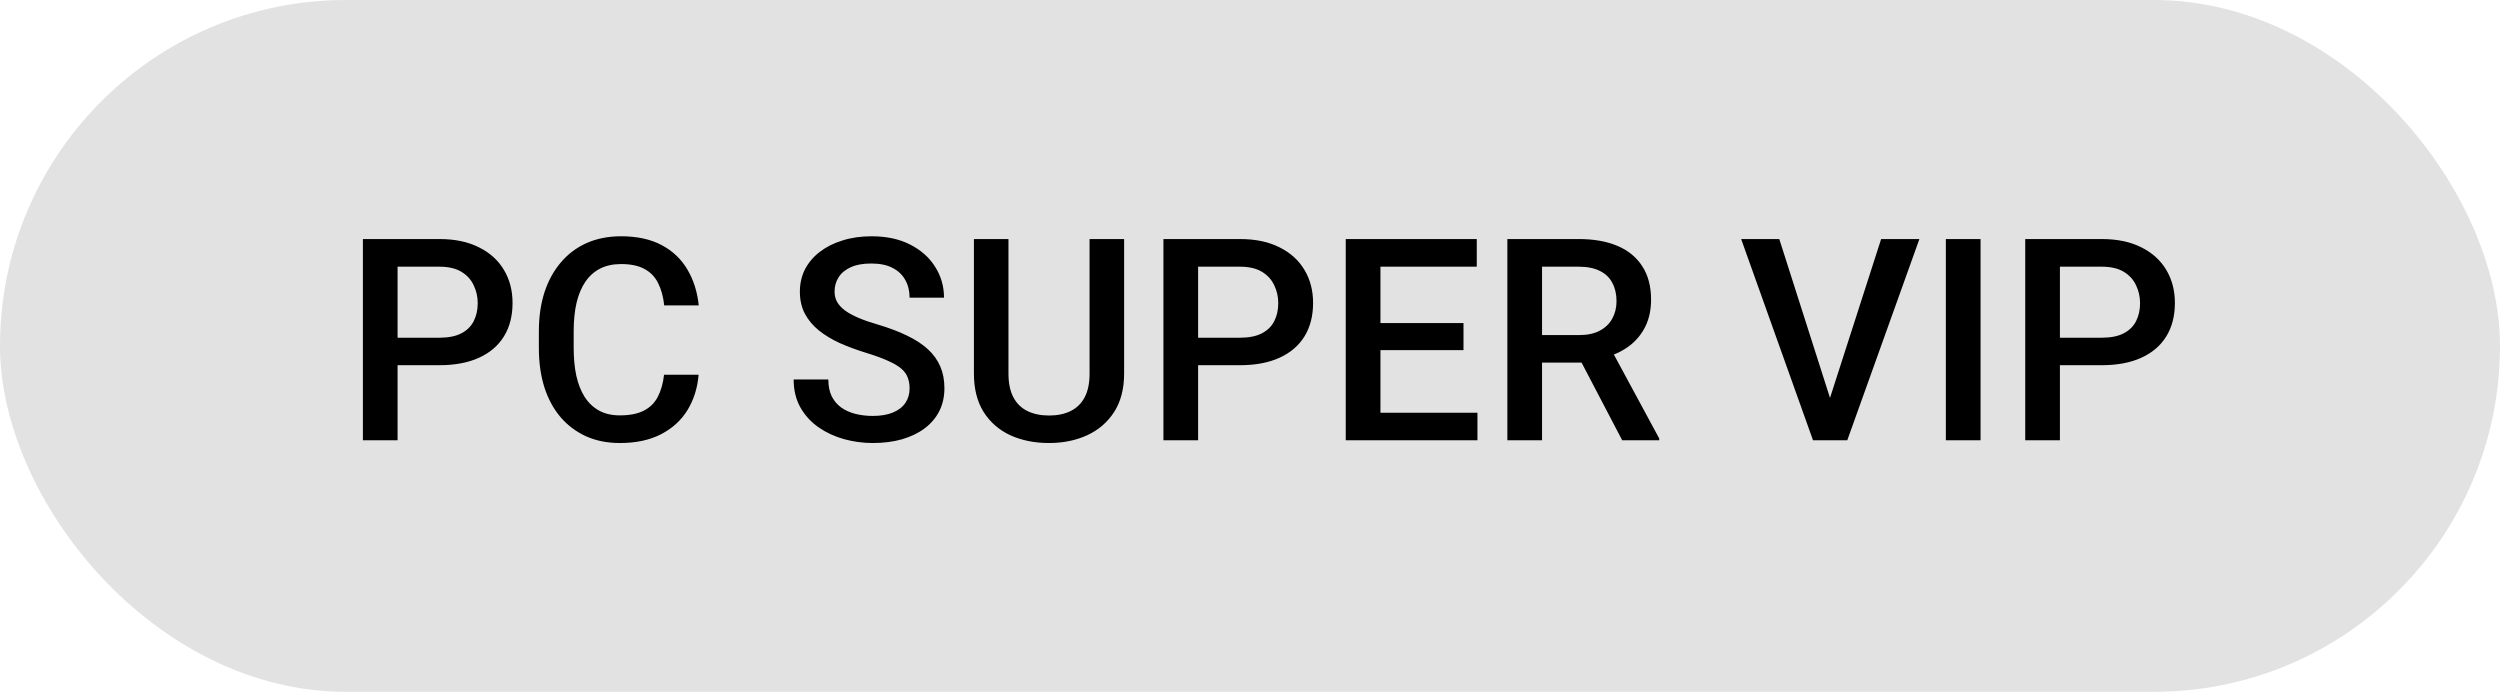 <?xml version="1.0" encoding="UTF-8"?> <svg xmlns="http://www.w3.org/2000/svg" width="159" height="44" viewBox="0 0 159 44" fill="none"><rect width="159" height="44" rx="22" fill="#E2E2E2"></rect><path d="M27.94 23.227H24.609V21.479H27.94C28.52 21.479 28.989 21.385 29.346 21.197C29.704 21.01 29.965 20.752 30.128 20.424C30.298 20.09 30.383 19.709 30.383 19.281C30.383 18.877 30.298 18.499 30.128 18.148C29.965 17.79 29.704 17.503 29.346 17.286C28.989 17.069 28.52 16.961 27.94 16.961H25.286V28H23.08V15.203H27.94C28.93 15.203 29.771 15.379 30.462 15.73C31.16 16.076 31.69 16.557 32.053 17.172C32.417 17.781 32.598 18.479 32.598 19.264C32.598 20.09 32.417 20.799 32.053 21.391C31.69 21.982 31.16 22.436 30.462 22.753C29.771 23.069 28.93 23.227 27.94 23.227ZM42.234 23.834H44.432C44.361 24.672 44.127 25.419 43.728 26.075C43.33 26.726 42.77 27.238 42.05 27.613C41.329 27.988 40.453 28.176 39.422 28.176C38.631 28.176 37.919 28.035 37.286 27.754C36.653 27.467 36.111 27.062 35.66 26.541C35.209 26.014 34.863 25.378 34.623 24.634C34.389 23.89 34.272 23.058 34.272 22.138V21.074C34.272 20.154 34.392 19.322 34.632 18.578C34.878 17.834 35.23 17.198 35.687 16.671C36.144 16.138 36.691 15.73 37.33 15.449C37.975 15.168 38.698 15.027 39.501 15.027C40.52 15.027 41.382 15.215 42.085 15.59C42.788 15.965 43.333 16.483 43.72 17.145C44.112 17.808 44.352 18.566 44.44 19.422H42.243C42.185 18.871 42.056 18.399 41.856 18.007C41.663 17.614 41.376 17.315 40.995 17.11C40.614 16.899 40.116 16.794 39.501 16.794C38.997 16.794 38.558 16.888 38.183 17.075C37.808 17.263 37.494 17.538 37.242 17.901C36.99 18.265 36.8 18.713 36.671 19.246C36.548 19.773 36.486 20.377 36.486 21.057V22.138C36.486 22.782 36.542 23.368 36.653 23.895C36.77 24.417 36.946 24.865 37.181 25.24C37.421 25.615 37.726 25.905 38.095 26.11C38.464 26.315 38.906 26.418 39.422 26.418C40.049 26.418 40.556 26.318 40.942 26.119C41.335 25.92 41.631 25.63 41.83 25.249C42.035 24.862 42.17 24.391 42.234 23.834ZM57.85 24.704C57.85 24.44 57.809 24.206 57.727 24.001C57.651 23.796 57.514 23.608 57.314 23.439C57.115 23.269 56.834 23.105 56.471 22.946C56.113 22.782 55.656 22.615 55.099 22.445C54.49 22.258 53.928 22.05 53.412 21.821C52.902 21.587 52.457 21.317 52.076 21.013C51.695 20.702 51.399 20.348 51.188 19.949C50.977 19.545 50.872 19.079 50.872 18.552C50.872 18.03 50.98 17.556 51.197 17.128C51.42 16.7 51.733 16.331 52.138 16.02C52.548 15.704 53.031 15.461 53.588 15.291C54.144 15.115 54.76 15.027 55.433 15.027C56.383 15.027 57.2 15.203 57.886 15.555C58.577 15.906 59.107 16.378 59.476 16.97C59.851 17.561 60.039 18.215 60.039 18.93H57.85C57.85 18.508 57.76 18.136 57.578 17.814C57.402 17.485 57.133 17.227 56.769 17.04C56.412 16.852 55.958 16.759 55.407 16.759C54.886 16.759 54.452 16.838 54.106 16.996C53.761 17.154 53.503 17.368 53.333 17.638C53.163 17.907 53.078 18.212 53.078 18.552C53.078 18.792 53.134 19.012 53.245 19.211C53.356 19.404 53.526 19.586 53.755 19.756C53.983 19.92 54.27 20.075 54.616 20.222C54.962 20.368 55.369 20.509 55.838 20.644C56.547 20.855 57.165 21.089 57.692 21.347C58.219 21.599 58.659 21.886 59.011 22.208C59.362 22.53 59.626 22.896 59.802 23.307C59.977 23.711 60.065 24.171 60.065 24.686C60.065 25.226 59.957 25.712 59.74 26.145C59.523 26.573 59.213 26.939 58.808 27.244C58.41 27.543 57.929 27.774 57.367 27.939C56.81 28.097 56.189 28.176 55.504 28.176C54.889 28.176 54.282 28.094 53.684 27.93C53.093 27.766 52.553 27.517 52.067 27.183C51.581 26.843 51.194 26.421 50.907 25.917C50.62 25.407 50.476 24.812 50.476 24.133H52.682C52.682 24.549 52.753 24.903 52.893 25.196C53.04 25.489 53.242 25.73 53.5 25.917C53.758 26.099 54.056 26.233 54.396 26.321C54.742 26.409 55.111 26.453 55.504 26.453C56.019 26.453 56.45 26.38 56.796 26.233C57.147 26.087 57.411 25.882 57.587 25.618C57.763 25.355 57.85 25.05 57.85 24.704ZM69.297 15.203H71.494V23.755C71.494 24.727 71.283 25.542 70.862 26.198C70.44 26.855 69.865 27.35 69.139 27.684C68.418 28.012 67.612 28.176 66.722 28.176C65.802 28.176 64.982 28.012 64.261 27.684C63.54 27.35 62.972 26.855 62.556 26.198C62.146 25.542 61.941 24.727 61.941 23.755V15.203H64.138V23.755C64.138 24.37 64.243 24.877 64.454 25.275C64.665 25.668 64.964 25.958 65.351 26.145C65.737 26.333 66.195 26.427 66.722 26.427C67.249 26.427 67.703 26.333 68.084 26.145C68.471 25.958 68.77 25.668 68.981 25.275C69.192 24.877 69.297 24.37 69.297 23.755V15.203ZM78.854 23.227H75.523V21.479H78.854C79.434 21.479 79.903 21.385 80.26 21.197C80.618 21.01 80.879 20.752 81.043 20.424C81.213 20.09 81.297 19.709 81.297 19.281C81.297 18.877 81.213 18.499 81.043 18.148C80.879 17.79 80.618 17.503 80.26 17.286C79.903 17.069 79.434 16.961 78.854 16.961H76.2V28H73.994V15.203H78.854C79.844 15.203 80.685 15.379 81.377 15.73C82.074 16.076 82.604 16.557 82.967 17.172C83.331 17.781 83.512 18.479 83.512 19.264C83.512 20.09 83.331 20.799 82.967 21.391C82.604 21.982 82.074 22.436 81.377 22.753C80.685 23.069 79.844 23.227 78.854 23.227ZM93.966 26.251V28H87.172V26.251H93.966ZM87.796 15.203V28H85.59V15.203H87.796ZM93.078 20.547V22.27H87.172V20.547H93.078ZM93.922 15.203V16.961H87.172V15.203H93.922ZM95.868 15.203H100.394C101.367 15.203 102.196 15.35 102.881 15.643C103.567 15.935 104.091 16.369 104.454 16.943C104.824 17.512 105.008 18.215 105.008 19.053C105.008 19.691 104.891 20.254 104.657 20.74C104.422 21.227 104.091 21.637 103.663 21.971C103.236 22.299 102.726 22.554 102.134 22.735L101.466 23.061H97.397L97.379 21.311H100.429C100.956 21.311 101.396 21.218 101.747 21.03C102.099 20.843 102.363 20.588 102.538 20.266C102.72 19.938 102.811 19.568 102.811 19.158C102.811 18.713 102.723 18.326 102.547 17.998C102.377 17.664 102.114 17.409 101.756 17.233C101.399 17.052 100.945 16.961 100.394 16.961H98.074V28H95.868V15.203ZM103.171 28L100.165 22.252L102.477 22.243L105.527 27.886V28H103.171ZM116.274 25.662L119.64 15.203H122.074L117.487 28H115.843L116.274 25.662ZM113.162 15.203L116.502 25.662L116.959 28H115.307L110.737 15.203H113.162ZM125.963 15.203V28H123.756V15.203H125.963ZM133.665 23.227H130.334V21.479H133.665C134.245 21.479 134.714 21.385 135.071 21.197C135.429 21.01 135.689 20.752 135.854 20.424C136.023 20.09 136.108 19.709 136.108 19.281C136.108 18.877 136.023 18.499 135.854 18.148C135.689 17.79 135.429 17.503 135.071 17.286C134.714 17.069 134.245 16.961 133.665 16.961H131.011V28H128.805V15.203H133.665C134.655 15.203 135.496 15.379 136.188 15.73C136.885 16.076 137.415 16.557 137.778 17.172C138.142 17.781 138.323 18.479 138.323 19.264C138.323 20.09 138.142 20.799 137.778 21.391C137.415 21.982 136.885 22.436 136.188 22.753C135.496 23.069 134.655 23.227 133.665 23.227Z" fill="black"></path></svg> 
